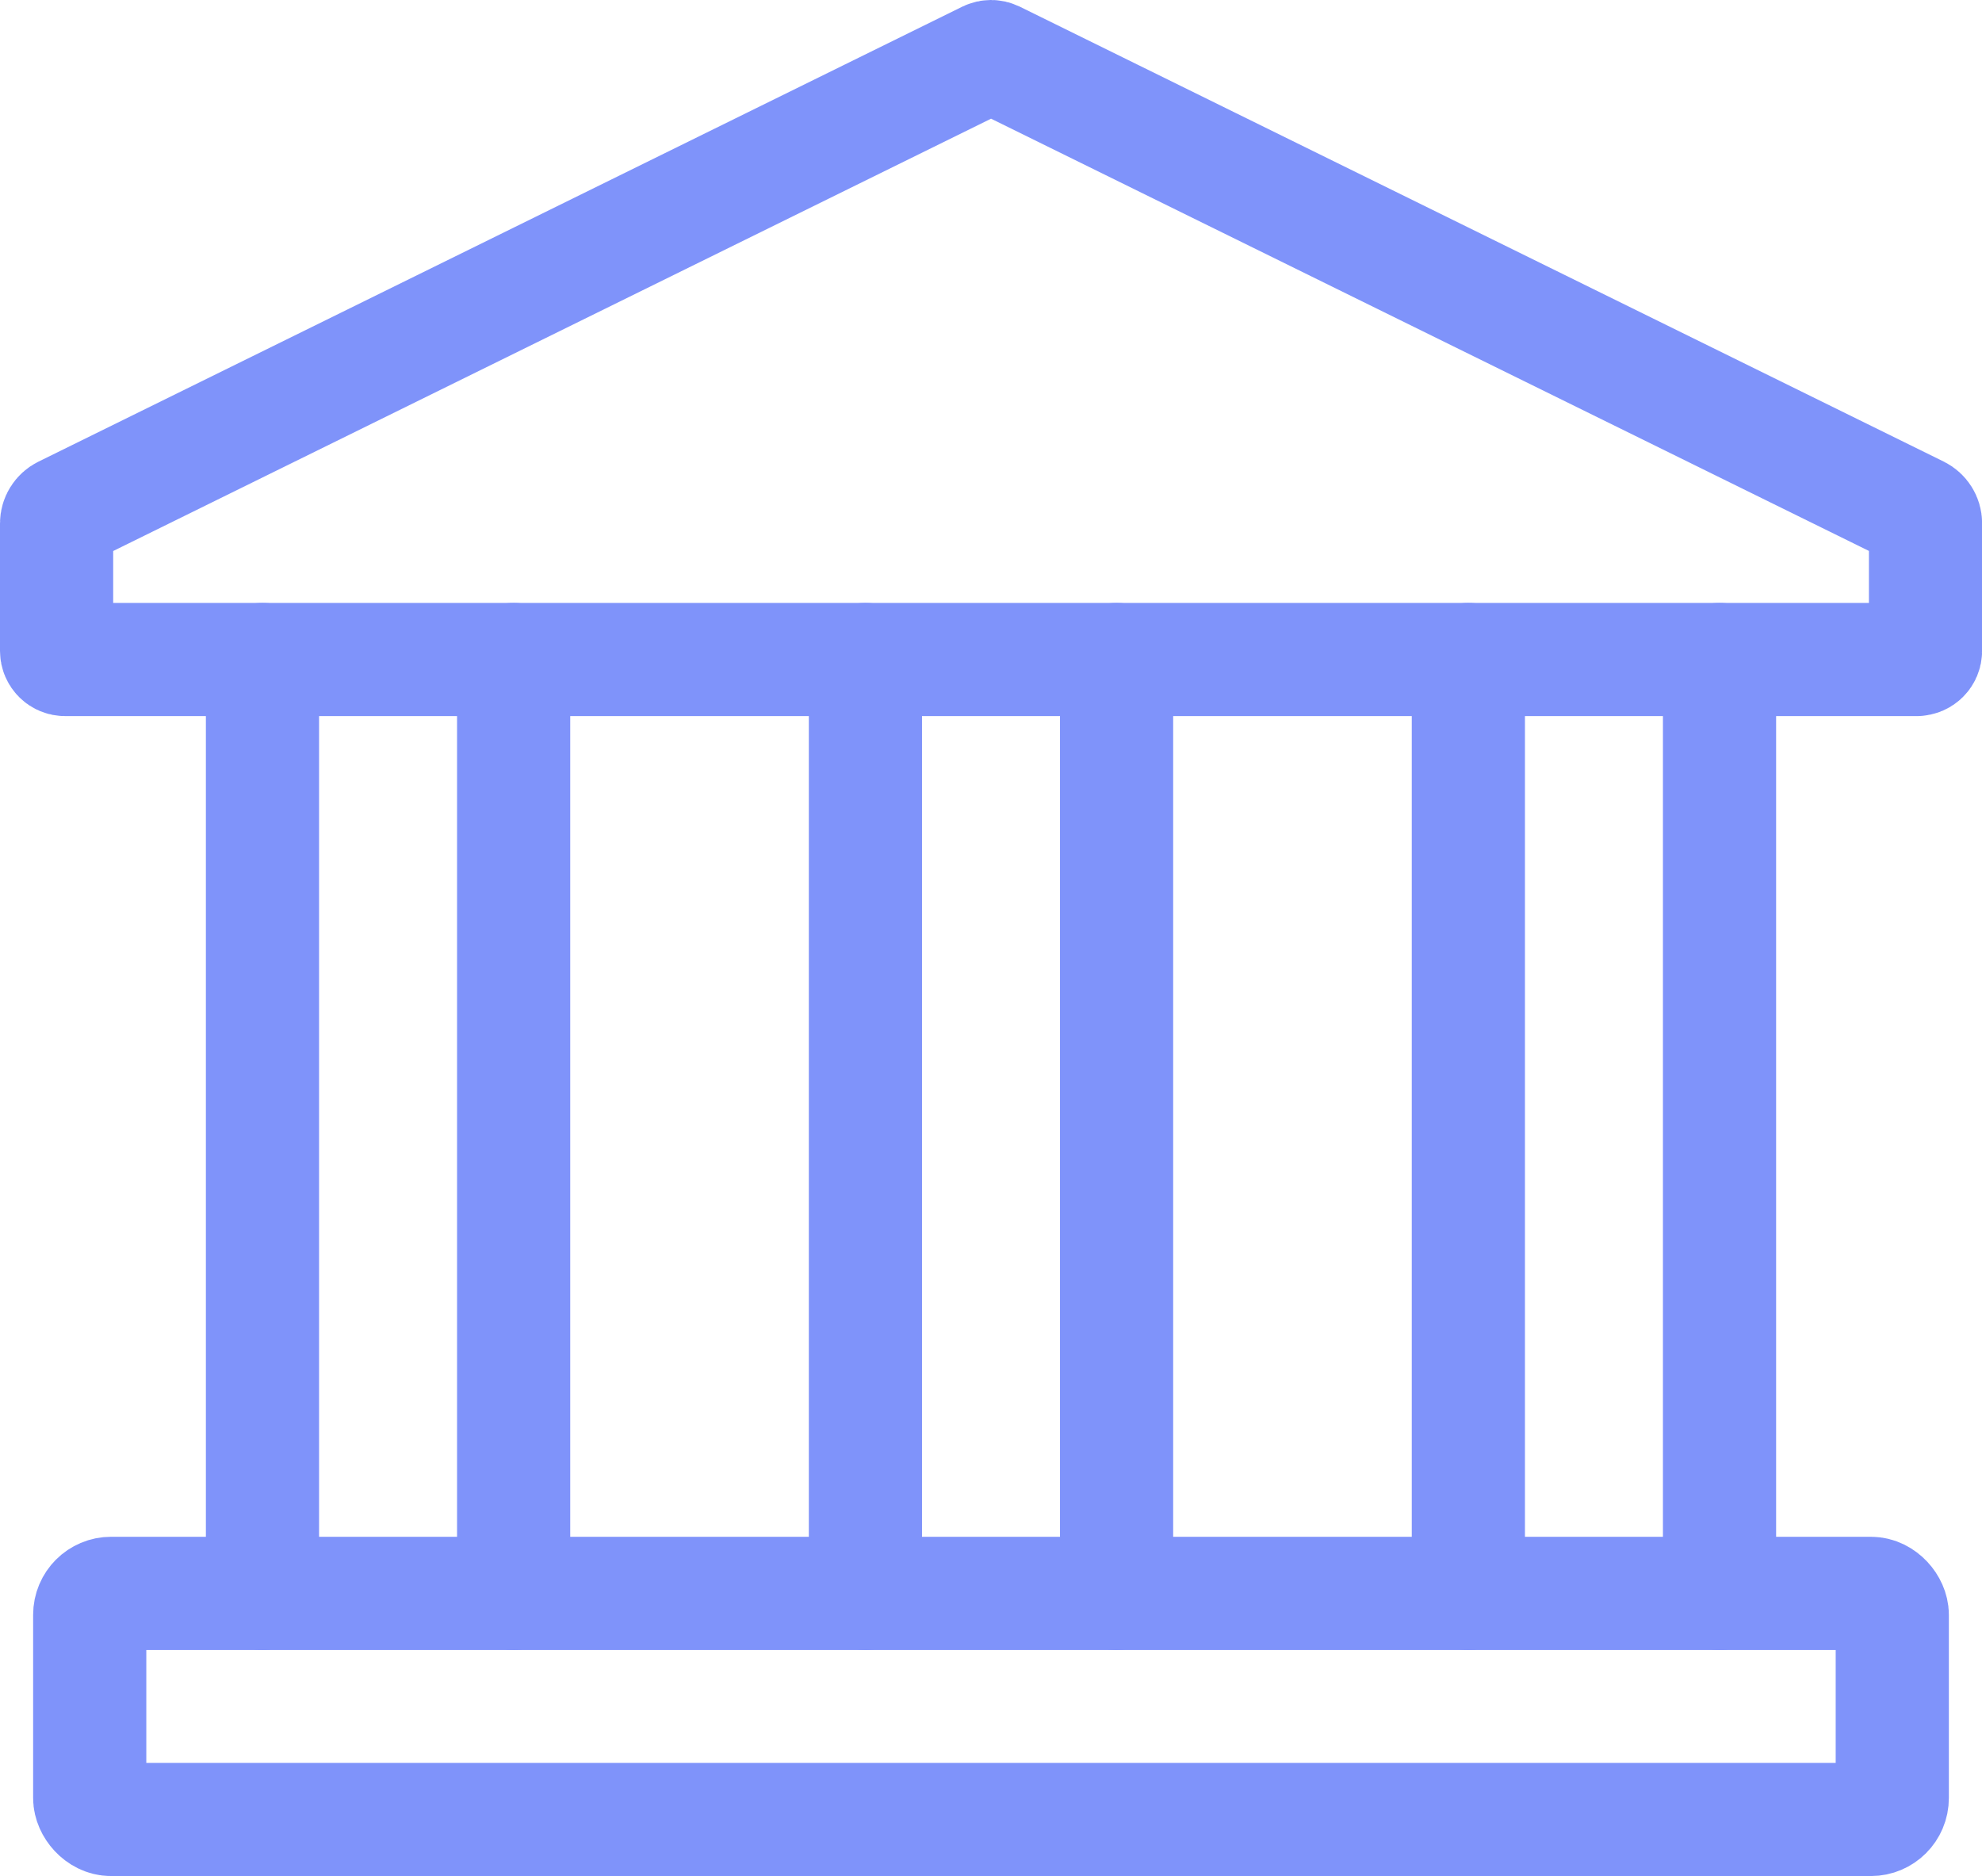 <?xml version="1.0" encoding="UTF-8"?>
<svg id="Layer_2" data-name="Layer 2" xmlns="http://www.w3.org/2000/svg" viewBox="0 0 192.63 182.32">
  <defs>
    <style>
      .cls-1 {
        fill: none;
        stroke: #7f93fa;
        stroke-linecap: round;
        stroke-linejoin: round;
        stroke-width: 11px;
      }
    </style>
  </defs>
  <g id="Layer_1-2" data-name="Layer 1">
    <g>
      <line class="cls-1" x1="25.51" y1="64.09" x2="25.51" y2="154.84"/>
      <line class="cls-1" x1="49.92" y1="64.09" x2="49.92" y2="154.84"/>
      <line class="cls-1" x1="167.12" y1="64.09" x2="167.12" y2="154.84"/>
      <line class="cls-1" x1="142.71" y1="64.09" x2="142.71" y2="154.84"/>
      <line class="cls-1" x1="84.11" y1="64.09" x2="84.11" y2="154.84"/>
      <line class="cls-1" x1="108.52" y1="64.09" x2="108.52" y2="154.84"/>
      <rect class="cls-1" x="8.72" y="154.84" width="175.19" height="21.97" rx="2.08" ry="2.08"/>
      <path class="cls-1" d="M186.3,64.09H6.33c-.46,0-.83-.37-.83-.83v-12.4c0-.45.26-.86.66-1.06L95.96,5.58c.23-.11.49-.11.72,0l89.8,44.21c.4.2.66.61.66,1.06v12.4c0,.46-.37.83-.83.83Z"/>
    </g>
  </g>
</svg>